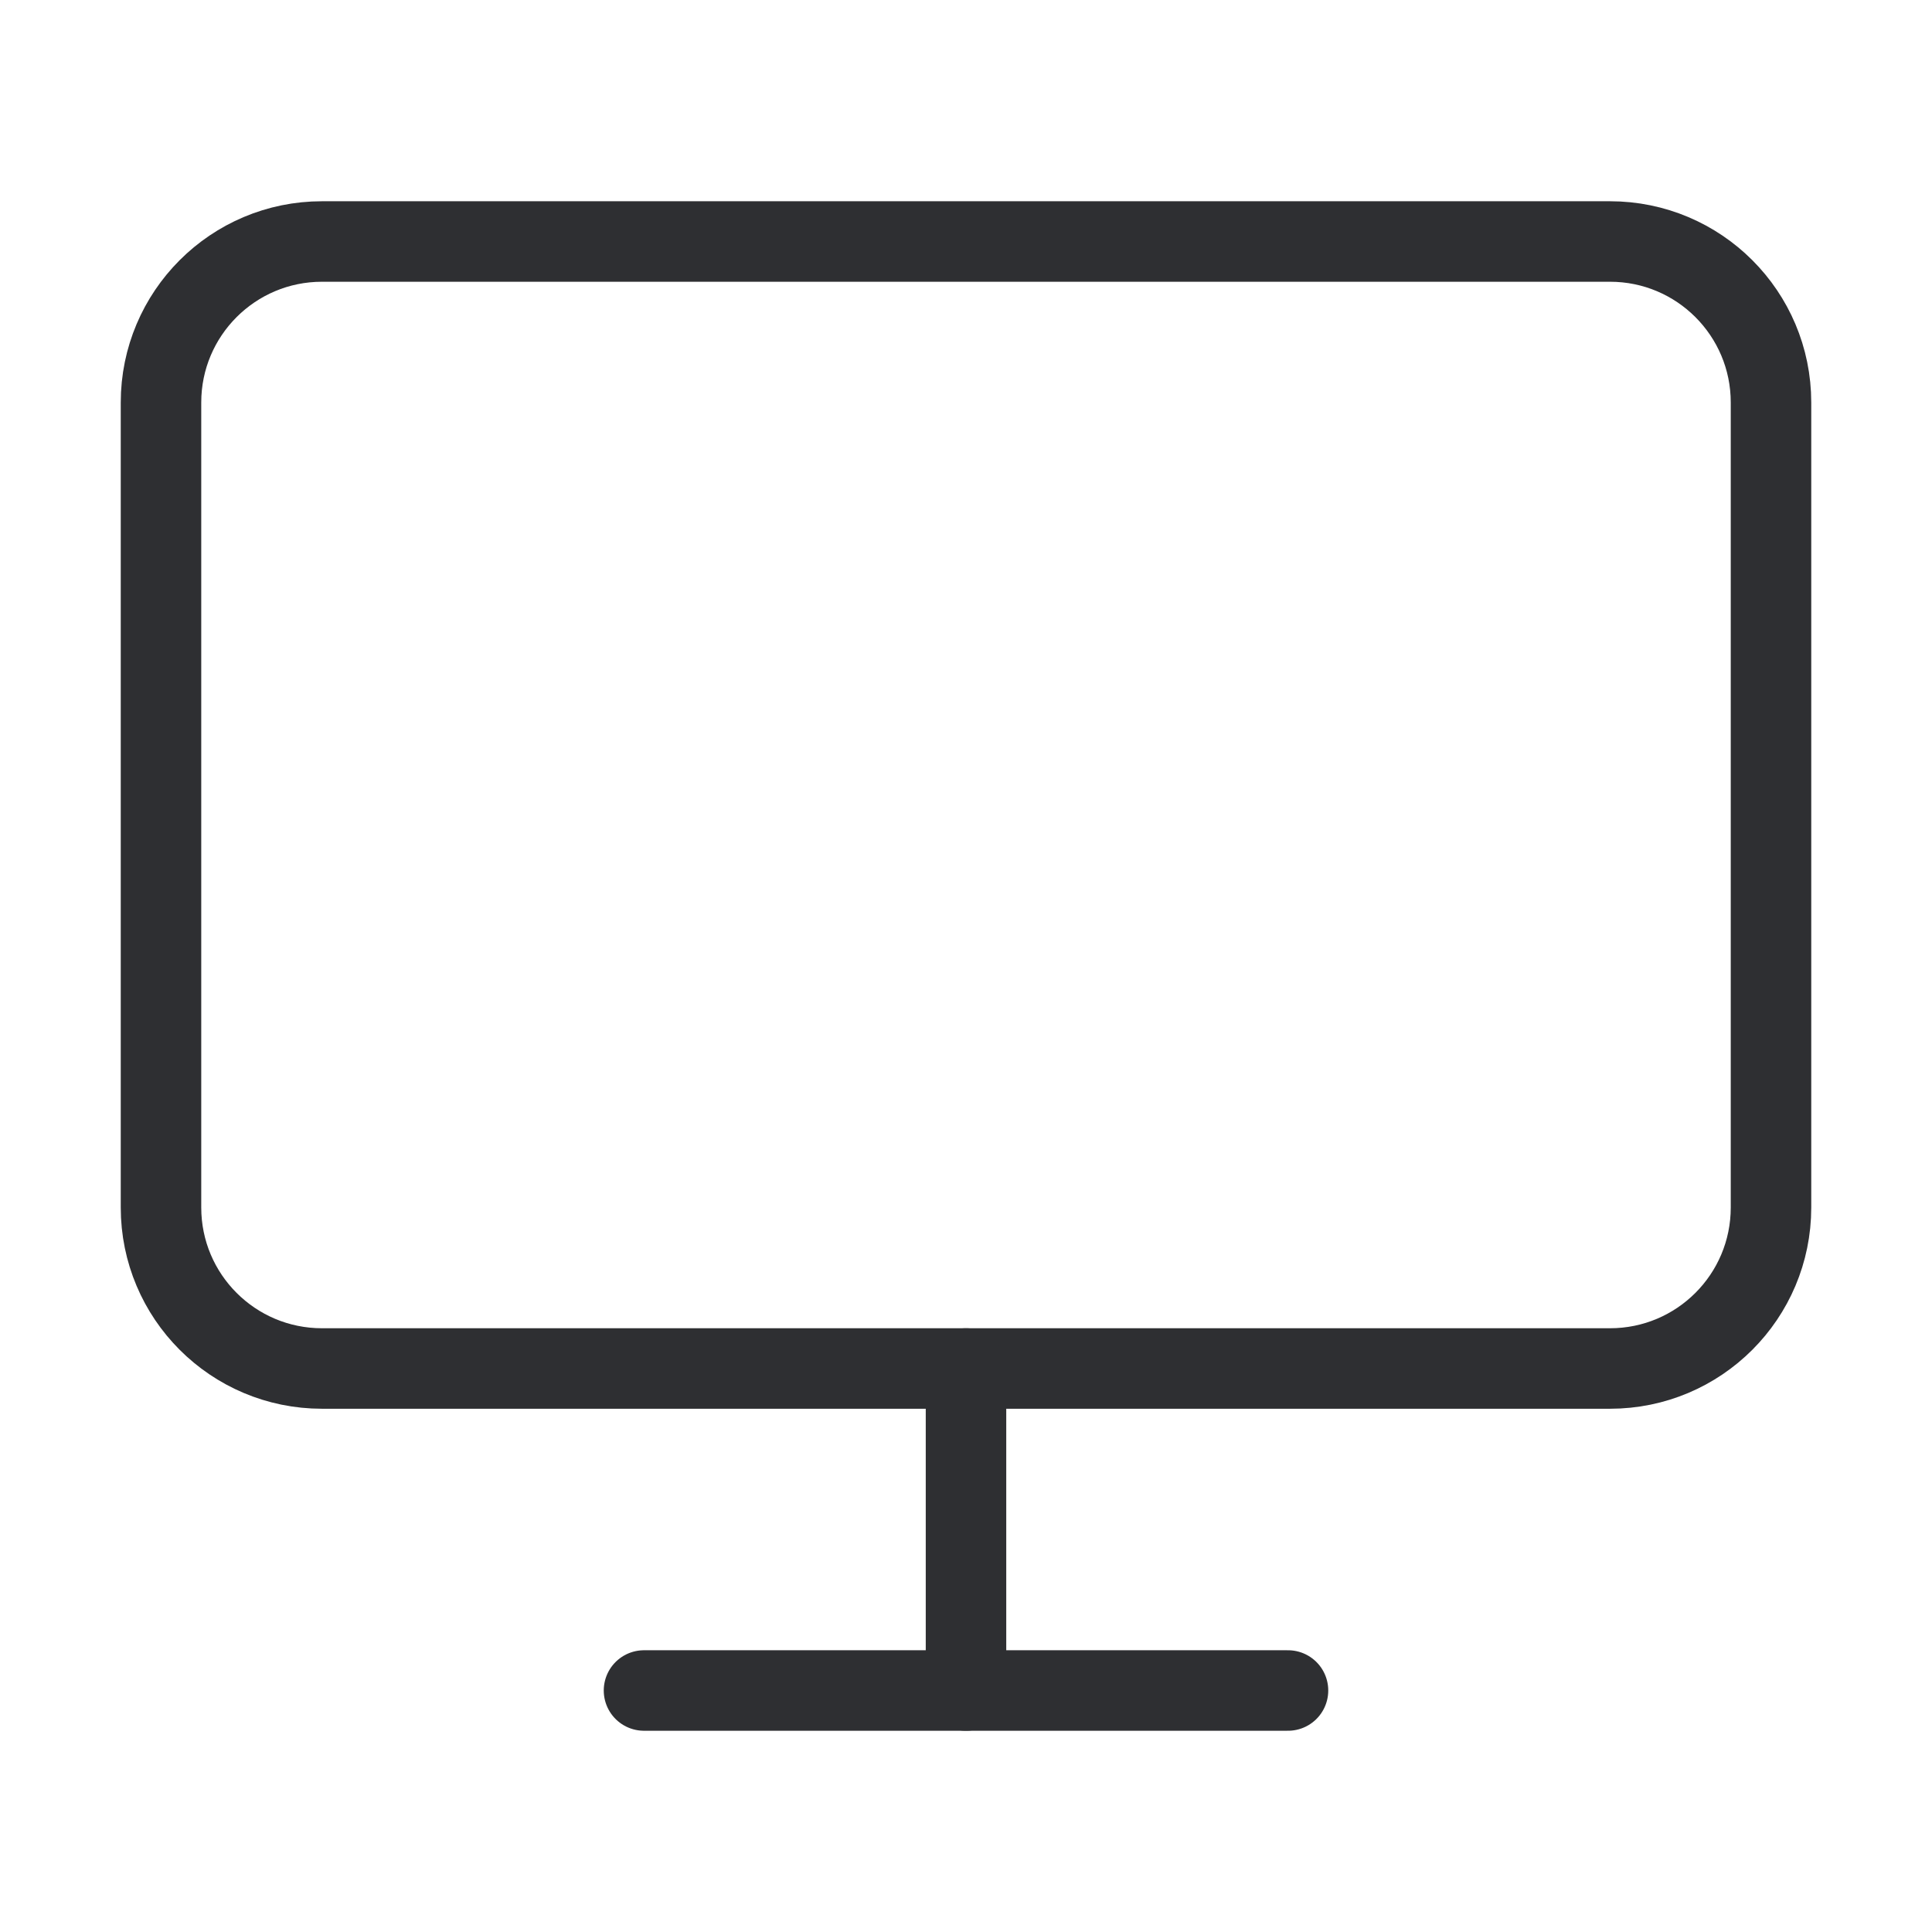 <svg width="24" height="24" viewBox="0 0 24 24" fill="none" xmlns="http://www.w3.org/2000/svg">
<path fill-rule="evenodd" clip-rule="evenodd" d="M2 5C2 3.895 2.895 3 4 3H20C21.105 3 22 3.895 22 5V15C22 16.105 21.105 17 20 17H4C2.895 17 2 16.105 2 15V5Z" stroke="#2E2F32" stroke-linecap="round" stroke-linejoin="round"/>
<path d="M8 21H16" stroke="#2E2F32" stroke-linecap="round" stroke-linejoin="round"/>
<path d="M12 17V21" stroke="#2E2F32" stroke-linecap="round" stroke-linejoin="round"/>
</svg>
